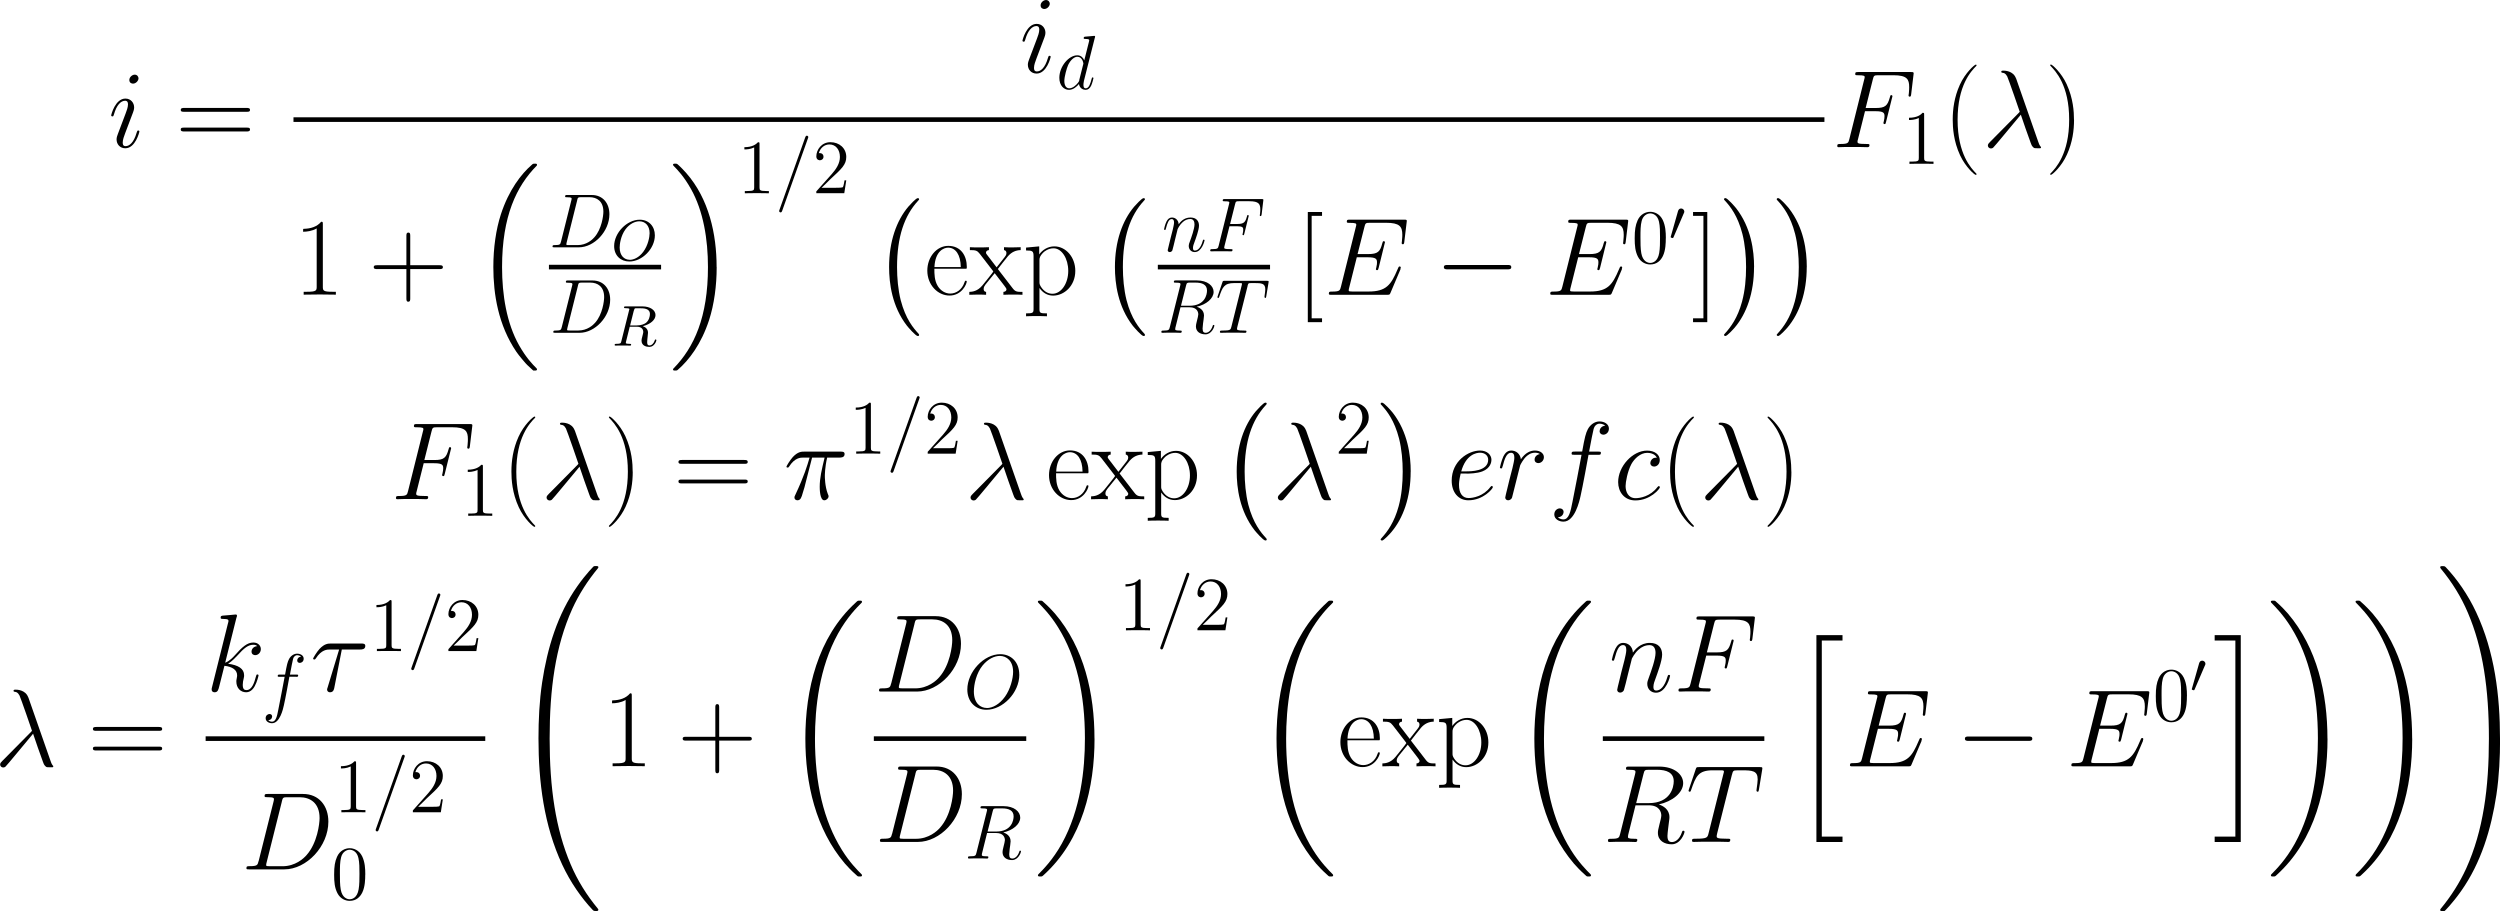 <svg viewBox="0 0 389.89 142.07" height="50.12mm" width="137.54mm" xmlns="http://www.w3.org/2000/svg" data-sanitized-data-name="Layer 1" data-name="Layer 1" id="Layer_1">
  <defs>
    <style>
      .cls-1 {
        fill: #000;
        stroke-width: 0px;
      }
    </style>
  </defs>
  <g id="page1">
    <g id="g5-105">
      <path d="M21.74,20.5c0-.09-.07-.15-.17-.15-.15,0-.17.05-.26.34-.45,1.57-1.15,2.1-1.72,2.1-.21,0-.45-.05-.45-.57,0-.46.21-.98.4-1.5l1.21-3.2c.05-.14.17-.45.17-.77,0-.72-.52-1.38-1.36-1.38-1.58,0-2.22,2.5-2.22,2.63,0,.07.07.15.19.15.15,0,.17-.07.24-.31.41-1.45,1.07-2.13,1.74-2.13.15,0,.45.02.45.57,0,.45-.22,1.02-.36,1.39l-1.21,3.2c-.1.28-.21.55-.21.86,0,.77.53,1.39,1.36,1.39,1.58,0,2.2-2.51,2.2-2.63ZM21.6,12.21c0-.26-.21-.57-.59-.57s-.84.38-.84.83.36.57.57.57c.46,0,.86-.45.86-.83Z" class="cls-1" id="g4-105"></path>
    </g>
    <path d="M38.47,17.43c.26,0,.52,0,.52-.29,0-.31-.29-.31-.59-.31h-9.62c-.29,0-.59,0-.59.31,0,.29.26.29.52.29h9.76ZM38.4,20.5c.29,0,.59,0,.59-.31,0-.29-.26-.29-.52-.29h-9.76c-.26,0-.52,0-.52.29,0,.31.29.31.59.31h9.62Z" class="cls-1" id="g7-61"></path>
    <g data-sanitized-data-name="g5-105" data-name="g5-105" id="g5-105-2">
      <path d="M163.86,8.85c0-.09-.07-.15-.17-.15-.15,0-.17.05-.26.34-.45,1.57-1.15,2.1-1.72,2.1-.21,0-.45-.05-.45-.57,0-.46.21-.98.4-1.5l1.21-3.2c.05-.14.17-.45.17-.77,0-.72-.52-1.38-1.36-1.38-1.58,0-2.22,2.5-2.22,2.63,0,.07.07.15.19.15.15,0,.17-.07.24-.31.41-1.45,1.07-2.13,1.74-2.13.15,0,.45.02.45.57,0,.45-.22,1.02-.36,1.39l-1.21,3.2c-.1.28-.21.55-.21.86,0,.77.53,1.39,1.36,1.39,1.58,0,2.2-2.51,2.2-2.63ZM163.72.57c0-.26-.21-.57-.59-.57s-.84.38-.84.83.36.57.57.57c.46,0,.86-.45.86-.83Z" class="cls-1" data-sanitized-data-name="g4-105" data-name="g4-105" id="g4-105-2"></path>
    </g>
    <path d="M170.75,5.89s.04-.12.04-.18c0-.12-.12-.12-.14-.12-.01,0-.6.05-.66.06-.2.01-.38.04-.6.05-.3.02-.38.04-.38.25,0,.12.1.12.26.12.59,0,.6.11.6.23,0,.07-.02.17-.04.2l-.73,2.91c-.13-.31-.45-.79-1.08-.79-1.35,0-2.81,1.75-2.81,3.51,0,1.18.69,1.88,1.51,1.88.66,0,1.22-.51,1.55-.91.12.71.68.91,1.04.91s.65-.22.86-.65c.19-.41.36-1.14.36-1.18,0-.06-.05-.11-.12-.11-.11,0-.12.06-.17.24-.18.71-.41,1.46-.9,1.46-.35,0-.37-.31-.37-.55,0-.05,0-.3.08-.63l1.69-6.69ZM168.34,12.47c-.06.2-.06.23-.23.45-.26.33-.79.85-1.35.85-.49,0-.77-.44-.77-1.15,0-.66.37-2,.6-2.5.41-.84.97-1.27,1.43-1.27.79,0,.94.98.94,1.08,0,.01-.04.17-.05.19l-.59,2.34Z" class="cls-1" id="g4-100"></path>
    <rect height=".72" width="238.76" y="18.29" x="45.77" class="cls-1"></rect>
    <path d="M50.35,34.96c0-.36-.02-.38-.26-.38-.67.81-1.69,1.07-2.65,1.1-.05,0-.14,0-.15.03s-.02.07-.02.43c.53,0,1.43-.1,2.12-.52v9.07c0,.6-.03.81-1.51.81h-.52v.45c.83-.02,1.69-.03,2.51-.03s1.69.02,2.51.03v-.45h-.52c-1.48,0-1.51-.19-1.51-.81v-9.74Z" class="cls-1" id="g7-49"></path>
    <path d="M63.98,41.96h4.56c.24,0,.53,0,.53-.29,0-.31-.28-.31-.53-.31h-4.56v-4.56c0-.24,0-.53-.29-.53-.31,0-.31.28-.31.53v4.56h-4.56c-.24,0-.53,0-.53.29,0,.31.28.31.53.31h4.56v4.56c0,.24,0,.53.29.53.31,0,.31-.28.31-.53v-4.56Z" class="cls-1" id="g7-43"></path>
    <path d="M82.94,57.58s.2.2.22.2h.39c.05,0,.2-.02.2-.18,0-.07-.04-.11-.07-.16-.65-.65-1.61-1.63-2.73-3.6-1.94-3.44-2.65-7.87-2.65-12.18,0-7.96,2.26-12.64,5.4-15.82.05-.05.05-.11.05-.14,0-.18-.13-.18-.34-.18-.23,0-.27,0-.43.14-1.7,1.47-3.62,3.96-4.86,7.75-.77,2.37-1.18,5.25-1.18,8.23,0,4.25.77,9.06,3.59,13.22.48.7,1.15,1.43,1.15,1.45.18.22.43.5.57.63l.7.65Z" class="cls-1" id="g0-16"></path>
    <path d="M87.49,37.68c-.11.42-.13.54-.97.54-.23,0-.35,0-.35.22,0,.13.07.13.31.13h3.79c2.41,0,4.77-2.5,4.77-5.16,0-1.72-1.03-3-2.74-3h-3.84c-.23,0-.33,0-.33.23,0,.12.11.12.29.12.73,0,.73.1.73.23,0,.02,0,.1-.05.27l-1.61,6.43ZM90.01,31.22c.11-.44.16-.47.62-.47h1.32c1.12,0,2.15.61,2.15,2.26,0,.6-.24,2.68-1.4,3.99-.33.39-1.24,1.22-2.62,1.22h-1.36c-.17,0-.19,0-.26-.01-.13-.01-.14-.04-.14-.13,0-.08.02-.16.05-.26l1.65-6.6Z" class="cls-1" id="g4-68"></path>
    <path d="M102.13,36.7c0-1.42-.95-2.44-2.36-2.44-2.01,0-3.99,2.06-3.99,4.11,0,1.47,1.01,2.41,2.37,2.41,2,0,3.98-2,3.98-4.08ZM98.21,40.51c-.86,0-1.57-.65-1.57-1.92,0-.47.15-1.79.9-2.82.65-.88,1.51-1.26,2.17-1.26.88,0,1.6.64,1.6,1.85,0,.58-.23,1.89-.99,2.91-.67.9-1.5,1.25-2.12,1.25Z" class="cls-1" id="g3-79"></path>
    <rect height=".72" width="17.49" y="41.29" x="85.61" class="cls-1"></rect>
    <path d="M87.61,51.01c-.11.42-.13.54-.97.54-.23,0-.35,0-.35.22,0,.13.07.13.31.13h3.79c2.41,0,4.77-2.5,4.77-5.16,0-1.72-1.03-3-2.74-3h-3.84c-.23,0-.33,0-.33.23,0,.12.11.12.29.12.73,0,.73.1.73.23,0,.02,0,.1-.05.27l-1.61,6.43ZM90.13,44.54c.11-.44.16-.47.62-.47h1.32c1.12,0,2.15.61,2.15,2.26,0,.6-.24,2.68-1.4,3.99-.33.39-1.24,1.22-2.62,1.22h-1.36c-.17,0-.19,0-.26-.01-.13-.01-.14-.04-.14-.13,0-.08.02-.16.05-.26l1.65-6.6Z" class="cls-1" data-sanitized-data-name="g4-68" data-name="g4-68" id="g4-68-2"></path>
    <path d="M98.87,48.41c.05-.22.08-.31.24-.34.08,0,.38,0,.56,0,.71,0,1.69,0,1.69.91,0,.33-.13,1-.65,1.39-.22.14-.66.38-1.39.38h-1.05l.58-2.32ZM100.26,50.86c1.22-.31,1.97-1,1.97-1.73,0-.78-.85-1.35-2.04-1.35h-2.6c-.16,0-.27,0-.27.16,0,.12.08.12.27.12.04,0,.2,0,.34.02.15.02.22.04.22.13,0,.04,0,.08-.04.18l-1.21,4.83c-.08.32-.1.4-.77.4-.17,0-.27,0-.27.16,0,.1.07.12.13.12.14,0,.41,0,.56-.02.19,0,.21,0,.56,0,.29,0,.3,0,.57,0,.18,0,.4.02.57.02.06,0,.18,0,.18-.16,0-.12-.09-.12-.28-.12-.04,0-.2,0-.34-.02-.2-.03-.21-.06-.21-.14,0-.03,0-.04.04-.21l.57-2.3h1.1c.81,0,1.01.47,1.01.81,0,.06,0,.13-.05.32-.22.82-.22.91-.22,1.04,0,.81.76.98,1.22.98.78,0,1.1-.91,1.1-1.05,0-.06-.05-.11-.12-.11-.1,0-.11.04-.14.15-.15.47-.48.78-.82.78s-.36-.27-.36-.53c0-.22.06-.74.07-.81.02-.14.06-.5.06-.64,0-.51-.32-.86-.84-1.04Z" class="cls-1" id="g3-82"></path>
    <path d="M111.76,41.64c0-5.15-1.2-10.62-4.73-14.65-.25-.29-.91-.99-1.34-1.36-.13-.11-.16-.11-.39-.11-.18,0-.34,0-.34.18,0,.07.07.14.11.18.61.63,1.58,1.61,2.69,3.59,1.94,3.44,2.65,7.87,2.65,12.18,0,7.78-2.15,12.53-5.38,15.82-.04.04-.07.09-.07.14,0,.18.16.18.34.18.23,0,.27,0,.43-.14,1.7-1.47,3.62-3.96,4.86-7.75.79-2.46,1.18-5.36,1.18-8.25Z" class="cls-1" id="g0-17"></path>
    <path d="M118.45,22.47c0-.27,0-.29-.24-.29-.29.32-.88.77-2.12.77v.35c.27,0,.87,0,1.53-.31v6.23c0,.43-.04.57-1.09.57h-.37v.35c.32-.02,1.48-.02,1.88-.02s1.54,0,1.87.02v-.35h-.37c-1.05,0-1.09-.14-1.09-.57v-6.74Z" class="cls-1" id="g6-49"></path>
    <path d="M125.99,21.61s.07-.19.07-.22c0-.14-.12-.23-.22-.23-.06,0-.17,0-.26.26l-4,11.25s-.07.19-.07.22c0,.14.12.23.22.23.07,0,.18-.01.26-.26l4-11.25Z" class="cls-1" id="g4-61"></path>
    <path d="M131.97,28.12h-.26c-.04.2-.13.86-.25,1.05-.08.11-.77.11-1.12.11h-2.21c.32-.27,1.05-1.04,1.36-1.33,1.82-1.67,2.49-2.3,2.49-3.48,0-1.37-1.09-2.3-2.47-2.3s-2.2,1.18-2.2,2.21c0,.61.53.61.56.61.25,0,.56-.18.56-.56,0-.33-.23-.56-.56-.56-.11,0-.13,0-.17.01.23-.81.87-1.36,1.65-1.36,1.02,0,1.64.85,1.64,1.95,0,1.02-.59,1.9-1.27,2.67l-2.41,2.7v.29h4.36l.31-2.01Z" class="cls-1" id="g6-50"></path>
    <path d="M143.34,52.22c0-.07-.04-.11-.07-.16-.82-.88-2.04-2.33-2.8-5.25-.41-1.63-.57-3.48-.57-5.15,0-4.72,1.13-8.02,3.28-10.35.16-.16.16-.2.16-.23,0-.18-.14-.18-.22-.18-.27,0-1.24,1.08-1.47,1.34-1.83,2.17-2.99,5.4-2.99,9.4,0,2.55.45,6.15,2.8,9.18.18.22,1.34,1.58,1.67,1.58.07,0,.22,0,.22-.18Z" class="cls-1" id="g0-0"></path>
    <path d="M150.71,41.91c.07-.07.07-.1.07-.28,0-1.76-.93-3.29-2.89-3.29-1.82,0-3.27,1.74-3.27,3.86,0,2.24,1.64,3.89,3.46,3.89,1.93,0,2.69-1.82,2.69-2.19,0-.12-.1-.12-.14-.12-.12,0-.14.03-.21.24-.38,1.17-1.33,1.76-2.22,1.76-.74,0-1.48-.41-1.95-1.17-.53-.88-.53-1.89-.53-2.7h4.99ZM145.73,41.65c.12-2.48,1.45-3.03,2.13-3.03,1.17,0,1.96,1.1,1.98,3.03h-4.11Z" class="cls-1" id="g7-101"></path>
    <path d="M155.62,41.95c.52-.67,1.1-1.43,1.58-2,.57-.65,1.22-.93,1.98-.95v-.45c-.29.02-.9.03-1.21.03-.46,0-1,0-1.39-.03v.45c.24.03.38.21.38.45,0,.31-.17.5-.26.62l-1.27,1.62-1.51-1.98c-.15-.19-.15-.22-.15-.31,0-.21.17-.38.46-.4v-.45c-.41.03-1.15.03-1.58.03-.46,0-1.02,0-1.39-.03v.45c.93,0,1.14.07,1.55.59l1.98,2.57s.12.14.12.19c0,.07-1.5,1.91-1.69,2.15-.77.93-1.58,1-2.05,1.02v.45c.29-.02.9-.03,1.21-.03.34,0,1.1,0,1.41.03v-.45c-.1-.02-.38-.05-.38-.45,0-.31.14-.5.29-.71l1.43-1.76,1.5,1.95c.14.19.34.45.34.57,0,.24-.21.38-.48.4v.45c.41-.03,1.15-.03,1.58-.03.46,0,1.02,0,1.39.03v-.45c-.86,0-1.12-.03-1.53-.57l-2.31-3Z" class="cls-1" id="g7-120"></path>
    <path d="M163.28,48.87c-1.1,0-1.17-.07-1.17-.74v-3.22c.5.72,1.22,1.19,2.13,1.19,1.72,0,3.46-1.51,3.46-3.86,0-2.17-1.5-3.82-3.27-3.82-1.03,0-1.88.57-2.36,1.26v-1.26l-2.05.19v.45c1.02,0,1.17.1,1.17.93v8.14c0,.65-.07.74-1.17.74v.45c.41-.03,1.17-.03,1.62-.03s1.22,0,1.64.03v-.45ZM162.11,40.55c0-.24,0-.6.67-1.24.09-.07.67-.59,1.53-.59,1.26,0,2.29,1.57,2.29,3.53s-1.1,3.56-2.46,3.56c-.62,0-1.29-.29-1.81-1.1-.22-.38-.22-.48-.22-.76v-3.41Z" class="cls-1" id="g7-112"></path>
    <path d="M178.56,52.22c0-.07-.04-.11-.07-.16-.82-.88-2.04-2.33-2.8-5.25-.41-1.63-.57-3.48-.57-5.15,0-4.72,1.13-8.02,3.28-10.35.16-.16.16-.2.16-.23,0-.18-.14-.18-.22-.18-.27,0-1.24,1.08-1.47,1.34-1.83,2.17-2.99,5.4-2.99,9.4,0,2.55.45,6.15,2.8,9.18.18.22,1.34,1.58,1.67,1.58.07,0,.22,0,.22-.18Z" class="cls-1" data-sanitized-data-name="g0-0" data-name="g0-0" id="g0-0-2"></path>
    <path d="M183.69,35.68c.02-.07.32-.67.77-1.05.31-.29.72-.48,1.18-.48s.65.36.65.84c0,.68-.49,2.04-.73,2.69-.11.29-.17.44-.17.66,0,.54.37.97.94.97,1.11,0,1.53-1.76,1.53-1.83,0-.06-.05-.11-.12-.11-.11,0-.12.04-.18.24-.27.98-.73,1.46-1.2,1.46-.12,0-.31-.01-.31-.39,0-.3.13-.66.2-.82.24-.66.74-2,.74-2.68,0-.72-.42-1.26-1.33-1.26-1.06,0-1.63.75-1.84,1.05-.04-.68-.53-1.05-1.05-1.05-.38,0-.65.23-.85.63-.22.43-.38,1.15-.38,1.2s.05.11.13.11c.1,0,.11-.01.18-.29.19-.73.41-1.41.88-1.41.27,0,.37.19.37.55,0,.26-.12.73-.2,1.1l-.33,1.29c-.05.23-.18.77-.24.98-.08.31-.22.87-.22.93,0,.17.13.3.31.3.14,0,.31-.07.41-.25.02-.06.13-.48.19-.72l.26-1.08.39-1.58Z" class="cls-1" id="g4-110"></path>
    <path d="M191.76,35.28h1.15c.91,0,.98.2.98.55,0,.16-.02.32-.08.59-.02.05-.04.11-.04.13,0,.08.05.13.13.13.1,0,.11-.05.16-.24l.69-2.79s-.04-.12-.12-.12c-.11,0-.12.05-.17.25-.25.9-.49,1.15-1.53,1.15h-1.09l.78-3.1c.11-.42.13-.45.62-.45h1.6c1.49,0,1.71.44,1.71,1.29,0,.07,0,.33-.04.65-.01.05-.04.2-.04.25,0,.1.06.13.13.13.08,0,.13-.05.16-.26l.25-2.09s.02-.16.02-.18c0-.13-.11-.13-.32-.13h-5.67c-.23,0-.35,0-.35.22,0,.13.08.13.29.13.74,0,.74.08.74.22,0,.06-.01.11-.05.24l-1.61,6.46c-.11.42-.13.54-.97.54-.23,0-.35,0-.35.22,0,.13.11.13.18.13.23,0,.47-.02.69-.02h1.55c.26,0,.55.02.81.02.11,0,.25,0,.25-.22,0-.13-.07-.13-.33-.13-.94,0-.97-.08-.97-.26,0-.06.02-.16.05-.24l.77-3.05Z" class="cls-1" id="g4-70"></path>
    <rect height=".72" width="17.5" y="41.29" x="180.57" class="cls-1"></rect>
    <path d="M184.97,44.54c.11-.44.16-.47.62-.47h.86c1.03,0,1.79.31,1.79,1.24,0,.61-.31,2.37-2.71,2.37h-1.35l.79-3.14ZM186.63,47.83c1.48-.32,2.64-1.28,2.64-2.31,0-.93-.94-1.79-2.61-1.79h-3.24c-.24,0-.35,0-.35.23,0,.12.08.12.31.12.72,0,.72.1.72.23,0,.02,0,.1-.05.27l-1.61,6.43c-.11.42-.13.54-.96.54-.27,0-.36,0-.36.23,0,.12.13.12.17.12.22,0,.47-.02.69-.02h1.41c.22,0,.47.02.68.02.1,0,.23,0,.23-.23,0-.12-.11-.12-.29-.12-.73,0-.73-.1-.73-.22,0-.01,0-.1.02-.19l.8-3.22h1.43c1.14,0,1.35.72,1.35,1.11,0,.18-.12.65-.2.96-.13.55-.17.68-.17.91,0,.85.69,1.24,1.49,1.24.97,0,1.39-1.18,1.39-1.35,0-.08-.06-.12-.13-.12-.1,0-.12.07-.14.17-.29.85-.78,1.06-1.08,1.06s-.49-.13-.49-.67c0-.29.14-1.37.16-1.43.06-.44.06-.49.06-.59,0-.87-.71-1.24-1.16-1.39Z" class="cls-1" id="g4-82"></path>
    <path d="M194.56,44.6c.07-.29.1-.39.27-.44.1-.02.49-.02.74-.02,1.2,0,1.76.05,1.76.98,0,.18-.05.63-.12,1.08v.14s.04.12.11.12c.12,0,.12-.06.16-.25l.35-2.12c.02-.11.02-.13.02-.17,0-.13-.07-.13-.31-.13h-6.54c-.27,0-.29.01-.36.23l-.73,2.15s-.05.16-.05.17c0,.06.05.12.12.12.1,0,.12-.05.17-.2.5-1.45.75-2.12,2.34-2.12h.8c.29,0,.41,0,.41.13,0,.04,0,.06-.06.27l-1.6,6.42c-.12.47-.14.59-1.41.59-.3,0-.38,0-.38.23,0,.12.13.12.19.12.3,0,.61-.02.91-.02h1.87c.3,0,.62.02.92.02.13,0,.25,0,.25-.23,0-.12-.08-.12-.39-.12-1.08,0-1.08-.11-1.08-.29,0-.01,0-.1.05-.29l1.6-6.37Z" class="cls-1" id="g4-84"></path>
    <path d="M206.18,50.24v-.6h-1.62v-15.98h1.62v-.6h-2.22v17.18h2.22Z" class="cls-1" id="g7-91"></path>
    <g id="g5-69">
      <path d="M218.39,41.96c.02-.05.07-.17.07-.24,0-.09-.07-.17-.17-.17-.07,0-.1.02-.15.07-.03.02-.03.05-.19.4-1.02,2.41-1.76,3.44-4.51,3.44h-2.51c-.24,0-.28,0-.38-.02-.19-.02-.21-.05-.21-.19,0-.12.03-.22.07-.38l1.19-4.75h1.7c1.34,0,1.45.29,1.45.81,0,.17,0,.33-.12.84-.03.07-.05.14-.05.19,0,.12.09.17.19.17.15,0,.17-.12.24-.36l.98-3.99c0-.09-.07-.17-.17-.17-.15,0-.17.07-.24.31-.34,1.33-.69,1.7-2.22,1.7h-1.64l1.07-4.23c.15-.6.19-.65.9-.65h2.46c2.12,0,2.55.57,2.55,1.88,0,.02,0,.5-.07,1.07-.02.07-.03.17-.03.21,0,.14.09.19.19.19.12,0,.19-.07.22-.38l.36-3.01c0-.05.03-.22.03-.26,0-.19-.15-.19-.46-.19h-8.4c-.33,0-.5,0-.5.31,0,.19.12.19.41.19,1.07,0,1.07.12,1.07.31,0,.09-.02.15-.07.34l-2.32,9.3c-.15.6-.19.77-1.39.77-.33,0-.5,0-.5.31,0,.19.1.19.45.19h8.64c.38,0,.4-.02.52-.29l1.57-3.7Z" class="cls-1" id="g4-69"></path>
    </g>
    <path d="M235.09,42c.29,0,.6,0,.6-.34s-.31-.34-.6-.34h-9.31c-.29,0-.6,0-.6.34s.31.34.6.34h9.31Z" class="cls-1" id="g2-0"></path>
    <g data-sanitized-data-name="g5-69" data-name="g5-69" id="g5-69-2">
      <path d="M252.92,41.96c.02-.05.07-.17.07-.24,0-.09-.07-.17-.17-.17-.07,0-.1.02-.15.07-.03.02-.03.05-.19.4-1.02,2.41-1.76,3.44-4.51,3.44h-2.51c-.24,0-.28,0-.38-.02-.19-.02-.21-.05-.21-.19,0-.12.03-.22.07-.38l1.19-4.75h1.7c1.34,0,1.45.29,1.45.81,0,.17,0,.33-.12.84-.03.07-.05.14-.05.19,0,.12.09.17.19.17.15,0,.17-.12.24-.36l.98-3.99c0-.09-.07-.17-.17-.17-.15,0-.17.07-.24.31-.34,1.33-.69,1.7-2.22,1.7h-1.64l1.07-4.23c.15-.6.19-.65.9-.65h2.46c2.12,0,2.55.57,2.55,1.88,0,.02,0,.5-.07,1.07-.02.07-.03.17-.03.21,0,.14.09.19.19.19.12,0,.19-.07.22-.38l.36-3.01c0-.05.03-.22.03-.26,0-.19-.15-.19-.46-.19h-8.4c-.33,0-.5,0-.5.31,0,.19.12.19.41.19,1.07,0,1.07.12,1.07.31,0,.09-.02.15-.07.34l-2.32,9.3c-.15.6-.19.77-1.39.77-.33,0-.5,0-.5.31,0,.19.1.19.45.19h8.64c.38,0,.4-.02.52-.29l1.57-3.7Z" class="cls-1" data-sanitized-data-name="g4-69" data-name="g4-69" id="g4-69-2"></path>
    </g>
    <path d="M259.8,37.16c0-.99-.06-1.96-.49-2.87-.49-.99-1.35-1.26-1.94-1.26-.69,0-1.54.35-1.98,1.34-.33.75-.45,1.49-.45,2.79,0,1.16.08,2.03.51,2.88.47.91,1.29,1.2,1.91,1.2,1.04,0,1.64-.62,1.98-1.32.43-.9.45-2.07.45-2.76ZM257.36,41c-.38,0-1.16-.22-1.39-1.52-.13-.72-.13-1.63-.13-2.46,0-.98,0-1.87.19-2.57.2-.8.81-1.17,1.33-1.17.45,0,1.15.27,1.37,1.3.16.68.16,1.63.16,2.44s0,1.71-.13,2.44c-.23,1.32-.98,1.54-1.4,1.54Z" class="cls-1" id="g6-48"></path>
    <path d="M262.6,33.27c.04-.07.08-.18.08-.28,0-.27-.25-.48-.5-.48-.29,0-.41.2-.48.4l-1.11,3.91c-.04.11-.04.13-.04.13,0,.08.04.09.13.13.1.03.16.05.19.05.05,0,.09-.04.13-.14l1.6-3.73Z" class="cls-1" id="g1-48"></path>
    <path d="M266.26,33.06h-2.22v.6h1.62v15.98h-1.62v.6h2.22v-17.18Z" class="cls-1" id="g7-93"></path>
    <path d="M273.56,41.65c0-2.55-.45-6.15-2.8-9.18-.18-.22-1.34-1.58-1.67-1.58-.09,0-.22.04-.22.18,0,.07.04.13.11.18.86.93,2.03,2.39,2.76,5.24.41,1.63.57,3.48.57,5.15,0,1.81-.16,3.64-.63,5.4-.68,2.51-1.74,3.95-2.65,4.95-.16.16-.16.2-.16.23,0,.14.13.18.22.18.27,0,1.26-1.09,1.47-1.34,1.83-2.17,2.99-5.4,2.99-9.4Z" class="cls-1" id="g0-1"></path>
    <path d="M281.78,41.65c0-2.55-.45-6.15-2.8-9.18-.18-.22-1.34-1.58-1.67-1.58-.09,0-.22.04-.22.18,0,.07.04.13.11.18.86.93,2.03,2.39,2.76,5.24.41,1.63.57,3.48.57,5.15,0,1.81-.16,3.64-.63,5.4-.68,2.51-1.74,3.95-2.65,4.95-.16.16-.16.2-.16.23,0,.14.13.18.22.18.27,0,1.26-1.09,1.47-1.34,1.83-2.17,2.99-5.4,2.99-9.4Z" class="cls-1" data-sanitized-data-name="g0-1" data-name="g0-1" id="g0-1-2"></path>
    <g id="g5-70">
      <path d="M290.84,17.34h1.65c1.31,0,1.41.29,1.41.79,0,.22-.03.46-.12.84-.03.07-.05.15-.05.19,0,.12.07.19.19.19.14,0,.15-.07.22-.34l1-4.01c0-.07-.05-.17-.17-.17-.15,0-.17.07-.24.36-.36,1.29-.71,1.65-2.2,1.65h-1.57l1.12-4.46c.15-.6.19-.65.9-.65h2.31c2.15,0,2.46.64,2.46,1.86,0,.1,0,.48-.05.93-.02.07-.05.29-.05.36,0,.14.09.19.19.19.12,0,.19-.07.22-.38l.36-3.01c0-.05.03-.22.03-.26,0-.19-.15-.19-.46-.19h-8.16c-.33,0-.5,0-.5.31,0,.19.12.19.41.19,1.07,0,1.07.12,1.07.31,0,.09-.02.15-.07.34l-2.32,9.3c-.15.6-.19.77-1.39.77-.33,0-.5,0-.5.31,0,.19.15.19.26.19.33,0,.67-.03,1-.03h2.24c.38,0,.79.03,1.17.03.15,0,.36,0,.36-.31,0-.19-.1-.19-.48-.19-1.36,0-1.39-.12-1.39-.38,0-.09.03-.22.07-.34l1.1-4.39Z" class="cls-1" data-sanitized-data-name="g4-70" data-name="g4-70" id="g4-70-2"></path>
    </g>
    <path d="M300.08,17.88c0-.27,0-.29-.24-.29-.29.32-.88.77-2.12.77v.35c.27,0,.87,0,1.53-.31v6.23c0,.43-.04.57-1.09.57h-.37v.35c.32-.02,1.48-.02,1.88-.02s1.54,0,1.87.02v-.35h-.37c-1.05,0-1.09-.14-1.09-.57v-6.74Z" class="cls-1" data-sanitized-data-name="g6-49" data-name="g6-49" id="g6-49-2"></path>
    <path d="M308.26,27.16s0-.05-.05-.1c-.79-.81-2.91-3.01-2.91-8.38s2.08-7.56,2.93-8.42c0-.02.03-.05.03-.1s-.05-.09-.12-.09c-.19,0-1.65,1.27-2.5,3.17-.86,1.91-1.1,3.77-1.1,5.42,0,1.24.12,3.34,1.15,5.56.83,1.79,2.24,3.05,2.44,3.05.09,0,.12-.03.12-.1Z" class="cls-1" id="g7-40"></path>
    <g id="g5-21">
      <path d="M314.41,12.23c-.43-1.22-1.79-1.22-2.01-1.22-.1,0-.29,0-.29.17,0,.14.1.15.19.17.26.03.46.07.74.57.17.33,1.95,5.47,1.95,5.51,0,.02-.02.03-.15.17l-4.48,4.53c-.21.21-.34.34-.34.57,0,.24.21.45.48.45.07,0,.26-.03.36-.14.28-.26,2.74-3.27,4.3-5.13.45,1.34,1,2.93,1.53,4.37.09.26.17.5.41.72.17.15.21.15.69.15h.33c.07,0,.19,0,.19-.14,0-.07-.02-.09-.09-.15-.15-.19-.28-.5-.34-.71l-3.46-9.9Z" class="cls-1" id="g4-21"></path>
    </g>
    <path d="M323.45,18.67c0-1.24-.12-3.34-1.15-5.56-.83-1.79-2.24-3.05-2.44-3.05-.05,0-.12.02-.12.1,0,.03.02.05.03.09.83.86,2.93,3.05,2.93,8.4s-2.08,7.56-2.93,8.42c-.02.03-.03.05-.03.09,0,.09.07.1.12.1.19,0,1.65-1.27,2.5-3.17.86-1.91,1.1-3.77,1.1-5.42Z" class="cls-1" id="g7-41"></path>
    <g data-sanitized-data-name="g5-70" data-name="g5-70" id="g5-70-2">
      <path d="M66.06,72.24h1.65c1.31,0,1.41.29,1.41.79,0,.22-.03.46-.12.84-.03.07-.05.15-.05.19,0,.12.07.19.19.19.14,0,.15-.07.22-.34l1-4.01c0-.07-.05-.17-.17-.17-.15,0-.17.07-.24.36-.36,1.29-.71,1.65-2.2,1.65h-1.57l1.12-4.46c.15-.6.19-.65.9-.65h2.31c2.15,0,2.46.64,2.46,1.86,0,.1,0,.48-.05.93-.02.07-.05.29-.05.36,0,.14.09.19.19.19.12,0,.19-.07.22-.38l.36-3.01c0-.05.03-.22.03-.26,0-.19-.15-.19-.46-.19h-8.16c-.33,0-.5,0-.5.31,0,.19.12.19.41.19,1.07,0,1.07.12,1.07.31,0,.09-.02.15-.07.34l-2.32,9.3c-.15.6-.19.77-1.39.77-.33,0-.5,0-.5.31,0,.19.15.19.26.19.33,0,.67-.03,1-.03h2.24c.38,0,.79.03,1.17.03.15,0,.36,0,.36-.31,0-.19-.1-.19-.48-.19-1.36,0-1.39-.12-1.39-.38,0-.09.03-.22.07-.34l1.1-4.39Z" class="cls-1" data-sanitized-data-name="g4-70" data-name="g4-70" id="g4-70-3"></path>
    </g>
    <path d="M75.31,72.77c0-.27,0-.29-.24-.29-.29.32-.88.77-2.12.77v.35c.27,0,.87,0,1.53-.31v6.23c0,.43-.04.57-1.09.57h-.37v.35c.32-.02,1.48-.02,1.88-.02s1.54,0,1.87.02v-.35h-.37c-1.05,0-1.09-.14-1.09-.57v-6.74Z" class="cls-1" data-sanitized-data-name="g6-49" data-name="g6-49" id="g6-49-3"></path>
    <path d="M83.48,82.05s0-.05-.05-.1c-.79-.81-2.91-3.01-2.91-8.38s2.08-7.56,2.93-8.42c0-.02.03-.05.03-.1s-.05-.09-.12-.09c-.19,0-1.65,1.27-2.5,3.17-.86,1.91-1.1,3.77-1.1,5.42,0,1.24.12,3.34,1.15,5.56.83,1.79,2.24,3.05,2.44,3.05.09,0,.12-.03.12-.1Z" class="cls-1" data-sanitized-data-name="g7-40" data-name="g7-40" id="g7-40-2"></path>
    <g data-sanitized-data-name="g5-21" data-name="g5-21" id="g5-21-2">
      <path d="M89.63,67.13c-.43-1.22-1.79-1.22-2.01-1.22-.1,0-.29,0-.29.17,0,.14.1.15.19.17.26.03.46.07.74.57.17.33,1.95,5.47,1.95,5.51,0,.02-.02.03-.15.17l-4.48,4.53c-.21.21-.34.34-.34.57,0,.24.21.45.48.45.07,0,.26-.03.36-.14.28-.26,2.74-3.27,4.3-5.13.45,1.34,1,2.93,1.53,4.37.09.26.17.5.41.72.17.15.21.15.69.15h.33c.07,0,.19,0,.19-.14,0-.07-.02-.09-.09-.15-.15-.19-.28-.5-.34-.71l-3.46-9.9Z" class="cls-1" data-sanitized-data-name="g4-21" data-name="g4-21" id="g4-21-2"></path>
    </g>
    <path d="M98.67,73.57c0-1.24-.12-3.34-1.15-5.56-.83-1.79-2.24-3.05-2.44-3.05-.05,0-.12.02-.12.1,0,.03.02.05.03.09.83.86,2.93,3.05,2.93,8.4s-2.08,7.56-2.93,8.42c-.02.03-.03.05-.03.09,0,.09.07.1.12.1.19,0,1.65-1.27,2.5-3.17.86-1.91,1.1-3.77,1.1-5.42Z" class="cls-1" data-sanitized-data-name="g7-41" data-name="g7-41" id="g7-41-2"></path>
    <path d="M116.09,72.33c.26,0,.52,0,.52-.29,0-.31-.29-.31-.59-.31h-9.62c-.29,0-.59,0-.59.31,0,.29.26.29.52.29h9.76ZM116.02,75.39c.29,0,.59,0,.59-.31,0-.29-.26-.29-.52-.29h-9.76c-.26,0-.52,0-.52.29,0,.31.29.31.59.31h9.62Z" class="cls-1" data-sanitized-data-name="g7-61" data-name="g7-61" id="g7-61-2"></path>
    <g id="g5-25">
      <path d="M126.65,71.36h1.95c-.46,1.93-.76,3.18-.76,4.56,0,.24,0,2.1.71,2.1.36,0,.67-.33.67-.62,0-.09,0-.12-.12-.38-.46-1.19-.46-2.67-.46-2.79,0-.1,0-1.33.36-2.87h1.93c.22,0,.79,0,.79-.55,0-.38-.33-.38-.64-.38h-5.66c-.4,0-.98,0-1.77.84-.45.5-1,1.41-1,1.51s.09.14.19.14c.12,0,.14-.05.22-.15.9-1.41,1.79-1.41,2.22-1.41h.98c-.38,1.29-.81,2.79-2.22,5.8-.14.28-.14.31-.14.41,0,.36.31.45.46.45.5,0,.64-.45.84-1.17.28-.88.28-.91.45-1.6l1-3.89Z" class="cls-1" id="g4-25"></path>
    </g>
    <path d="M135.82,63.08c0-.27,0-.29-.24-.29-.29.32-.88.77-2.12.77v.35c.27,0,.87,0,1.53-.31v6.23c0,.43-.04.57-1.09.57h-.37v.35c.32-.02,1.48-.02,1.88-.02s1.54,0,1.87.02v-.35h-.37c-1.05,0-1.09-.14-1.09-.57v-6.74Z" class="cls-1" data-sanitized-data-name="g6-49" data-name="g6-49" id="g6-49-4"></path>
    <path d="M143.36,62.22s.07-.19.07-.22c0-.14-.12-.23-.22-.23-.06,0-.17,0-.26.26l-4,11.25s-.07.19-.07.22c0,.14.12.23.22.23.07,0,.18-.01.26-.26l4-11.25Z" class="cls-1" data-sanitized-data-name="g4-61" data-name="g4-61" id="g4-61-2"></path>
    <path d="M149.34,68.74h-.26c-.04.2-.13.86-.25,1.05-.08.11-.77.11-1.12.11h-2.21c.32-.27,1.05-1.04,1.36-1.33,1.82-1.67,2.49-2.3,2.49-3.48,0-1.37-1.09-2.3-2.47-2.3s-2.2,1.18-2.2,2.21c0,.61.53.61.56.61.25,0,.56-.18.56-.56,0-.33-.23-.56-.56-.56-.11,0-.13,0-.17.01.23-.81.87-1.36,1.65-1.36,1.02,0,1.64.85,1.64,1.95,0,1.02-.59,1.9-1.27,2.67l-2.41,2.7v.29h4.36l.31-2.01Z" class="cls-1" data-sanitized-data-name="g6-50" data-name="g6-50" id="g6-50-2"></path>
    <g data-sanitized-data-name="g5-21" data-name="g5-21" id="g5-21-3">
      <path d="M155.75,67.13c-.43-1.22-1.79-1.22-2.01-1.22-.1,0-.29,0-.29.17,0,.14.1.15.19.17.26.03.46.07.74.57.17.33,1.95,5.47,1.95,5.51,0,.02-.02.03-.15.17l-4.48,4.53c-.21.21-.34.34-.34.57,0,.24.21.45.48.45.07,0,.26-.03.36-.14.28-.26,2.74-3.27,4.3-5.13.45,1.34,1,2.93,1.53,4.37.09.26.17.5.41.72.17.15.21.15.69.15h.33c.07,0,.19,0,.19-.14,0-.07-.02-.09-.09-.15-.15-.19-.28-.5-.34-.71l-3.46-9.9Z" class="cls-1" data-sanitized-data-name="g4-21" data-name="g4-21" id="g4-21-3"></path>
    </g>
    <path d="M169.69,73.81c.07-.07.07-.1.07-.28,0-1.76-.93-3.29-2.89-3.29-1.82,0-3.27,1.74-3.27,3.86,0,2.24,1.64,3.89,3.46,3.89,1.93,0,2.69-1.82,2.69-2.19,0-.12-.1-.12-.14-.12-.12,0-.14.03-.21.24-.38,1.17-1.33,1.76-2.22,1.76-.74,0-1.48-.41-1.95-1.17-.53-.88-.53-1.89-.53-2.7h4.99ZM164.72,73.55c.12-2.48,1.45-3.03,2.13-3.03,1.17,0,1.96,1.1,1.98,3.03h-4.11Z" class="cls-1" data-sanitized-data-name="g7-101" data-name="g7-101" id="g7-101-2"></path>
    <path d="M174.61,73.84c.52-.67,1.1-1.43,1.58-2,.57-.65,1.22-.93,1.98-.95v-.45c-.29.02-.9.03-1.21.03-.46,0-1,0-1.39-.03v.45c.24.03.38.21.38.45,0,.31-.17.5-.26.62l-1.27,1.62-1.51-1.98c-.15-.19-.15-.22-.15-.31,0-.21.17-.38.46-.4v-.45c-.41.03-1.15.03-1.58.03-.46,0-1.02,0-1.39-.03v.45c.93,0,1.14.07,1.55.59l1.98,2.57s.12.14.12.19c0,.07-1.5,1.91-1.69,2.15-.77.93-1.58,1-2.05,1.02v.45c.29-.02.9-.03,1.21-.03.34,0,1.1,0,1.41.03v-.45c-.1-.02-.38-.05-.38-.45,0-.31.14-.5.29-.71l1.43-1.76,1.5,1.95c.14.19.34.45.34.57,0,.24-.21.38-.48.4v.45c.41-.03,1.15-.03,1.58-.03.46,0,1.02,0,1.39.03v-.45c-.86,0-1.12-.03-1.53-.57l-2.31-3Z" class="cls-1" data-sanitized-data-name="g7-120" data-name="g7-120" id="g7-120-2"></path>
    <path d="M182.26,80.76c-1.1,0-1.17-.07-1.17-.74v-3.22c.5.72,1.22,1.19,2.13,1.19,1.72,0,3.46-1.51,3.46-3.86,0-2.17-1.5-3.82-3.27-3.82-1.03,0-1.88.57-2.36,1.26v-1.26l-2.05.19v.45c1.02,0,1.17.1,1.17.93v8.14c0,.65-.07.74-1.17.74v.45c.41-.03,1.17-.03,1.62-.03s1.22,0,1.64.03v-.45ZM181.09,72.45c0-.24,0-.6.67-1.24.09-.07.67-.59,1.53-.59,1.26,0,2.29,1.57,2.29,3.53s-1.1,3.56-2.46,3.56c-.62,0-1.29-.29-1.81-1.1-.22-.38-.22-.48-.22-.76v-3.41Z" class="cls-1" data-sanitized-data-name="g7-112" data-name="g7-112" id="g7-112-2"></path>
    <path d="M197.55,84.11c0-.07-.04-.11-.07-.16-.82-.88-2.04-2.33-2.8-5.25-.41-1.63-.57-3.48-.57-5.15,0-4.72,1.13-8.02,3.28-10.35.16-.16.16-.2.16-.23,0-.18-.14-.18-.22-.18-.27,0-1.24,1.08-1.47,1.34-1.83,2.17-2.99,5.4-2.99,9.4,0,2.55.45,6.15,2.8,9.18.18.22,1.34,1.58,1.67,1.58.07,0,.22,0,.22-.18Z" class="cls-1" data-sanitized-data-name="g0-0" data-name="g0-0" id="g0-0-3"></path>
    <g data-sanitized-data-name="g5-21" data-name="g5-21" id="g5-21-4">
      <path d="M203.68,67.13c-.43-1.22-1.79-1.22-2.01-1.22-.1,0-.29,0-.29.17,0,.14.1.15.19.17.26.03.46.07.74.57.17.33,1.95,5.47,1.95,5.51,0,.02-.02.03-.15.17l-4.48,4.53c-.21.21-.34.34-.34.57,0,.24.21.45.48.45.07,0,.26-.03.36-.14.28-.26,2.74-3.27,4.3-5.13.45,1.34,1,2.93,1.53,4.37.09.26.17.5.41.72.17.15.21.15.69.15h.33c.07,0,.19,0,.19-.14,0-.07-.02-.09-.09-.15-.15-.19-.28-.5-.34-.71l-3.46-9.9Z" class="cls-1" data-sanitized-data-name="g4-21" data-name="g4-21" id="g4-21-4"></path>
    </g>
    <path d="M213.45,68.74h-.26c-.04.2-.13.86-.25,1.05-.08.11-.77.11-1.12.11h-2.21c.32-.27,1.05-1.04,1.36-1.33,1.82-1.67,2.49-2.3,2.49-3.48,0-1.37-1.09-2.3-2.47-2.3s-2.2,1.18-2.2,2.21c0,.61.53.61.56.61.25,0,.56-.18.56-.56,0-.33-.23-.56-.56-.56-.11,0-.13,0-.17.01.23-.81.87-1.36,1.65-1.36,1.02,0,1.64.85,1.64,1.95,0,1.02-.59,1.9-1.27,2.67l-2.41,2.7v.29h4.36l.31-2.01Z" class="cls-1" data-sanitized-data-name="g6-50" data-name="g6-50" id="g6-50-3"></path>
    <path d="M220.01,73.55c0-2.55-.45-6.15-2.8-9.18-.18-.22-1.34-1.58-1.67-1.58-.09,0-.22.04-.22.18,0,.07.04.13.11.18.86.93,2.03,2.39,2.76,5.24.41,1.63.57,3.48.57,5.15,0,1.81-.16,3.64-.63,5.4-.68,2.51-1.74,3.95-2.65,4.95-.16.16-.16.2-.16.23,0,.14.13.18.22.18.27,0,1.26-1.09,1.47-1.34,1.83-2.17,2.99-5.4,2.99-9.4Z" class="cls-1" data-sanitized-data-name="g0-1" data-name="g0-1" id="g0-1-3"></path>
    <g id="g5-101">
      <path d="M228.71,73.86c.46,0,1.64-.03,2.46-.34,1.31-.5,1.43-1.5,1.43-1.81,0-.76-.65-1.45-1.79-1.45-1.81,0-4.41,1.64-4.41,4.7,0,1.81,1.03,3.06,2.6,3.06,2.34,0,3.82-1.82,3.82-2.05,0-.1-.1-.19-.17-.19-.05,0-.07.02-.22.17-1.1,1.46-2.74,1.72-3.39,1.72-.98,0-1.5-.77-1.5-2.05,0-.24,0-.67.26-1.77h.91ZM227.89,73.51c.74-2.65,2.38-2.91,2.93-2.91.76,0,1.27.45,1.27,1.1,0,1.81-2.75,1.81-3.48,1.81h-.72Z" class="cls-1" id="g4-101"></path>
    </g>
    <g id="g5-114">
      <path d="M240.14,70.81c-.53.1-.81.48-.81.86,0,.41.33.55.57.55.48,0,.88-.41.88-.93,0-.55-.53-1.03-1.39-1.03-.69,0-1.48.31-2.2,1.36-.12-.91-.81-1.36-1.5-1.36s-1.02.52-1.22.9c-.29.62-.55,1.65-.55,1.74,0,.07.07.15.19.15.14,0,.15-.02.26-.41.26-1.03.59-2.03,1.27-2.03.41,0,.53.29.53.79,0,.38-.17,1.05-.29,1.58l-.48,1.86c-.07.33-.26,1.1-.34,1.41-.12.45-.31,1.26-.31,1.34,0,.24.19.43.45.43.19,0,.52-.12.62-.46.05-.14.69-2.74.79-3.13.09-.38.19-.74.28-1.12.07-.24.14-.52.19-.74.05-.15.52-1,.95-1.38.21-.19.65-.59,1.36-.59.28,0,.55.05.77.21Z" class="cls-1" id="g4-114"></path>
    </g>
    <g id="g5-102">
      <path d="M249.19,70.93c.34,0,.48,0,.48-.33,0-.17-.14-.17-.45-.17h-1.39c.33-1.77.57-3,.71-3.55.1-.41.46-.81.91-.81.36,0,.72.15.9.31-.67.07-.88.57-.88.86,0,.34.26.55.59.55.34,0,.86-.29.86-.95,0-.72-.72-1.12-1.48-1.12s-1.46.55-1.81,1.22c-.31.6-.48,1.22-.88,3.48h-1.15c-.33,0-.5,0-.5.31,0,.19.1.19.45.19h1.1c-.31,1.6-1.02,5.49-1.41,7.33-.29,1.5-.55,2.75-1.41,2.75-.05,0-.55,0-.86-.33.88-.07.88-.83.88-.84,0-.34-.26-.55-.59-.55-.34,0-.86.29-.86.95,0,.74.76,1.12,1.43,1.12,1.76,0,2.48-3.15,2.67-4.01.31-1.33,1.15-5.9,1.24-6.42h1.46Z" class="cls-1" id="g4-102"></path>
    </g>
    <g id="g5-99">
      <path d="M258.39,71.38c-.33,0-.48,0-.72.21-.1.09-.29.34-.29.62,0,.34.26.55.59.55.41,0,.88-.34.88-1.03,0-.83-.79-1.46-1.98-1.46-2.26,0-4.51,2.46-4.51,4.91,0,1.5.93,2.86,2.69,2.86,2.34,0,3.82-1.82,3.82-2.05,0-.1-.1-.19-.17-.19-.05,0-.07.02-.22.17-1.1,1.46-2.74,1.72-3.39,1.72-1.19,0-1.57-1.03-1.57-1.89,0-.6.29-2.27.91-3.44.45-.81,1.38-1.74,2.46-1.74.22,0,1.17.03,1.51.77Z" class="cls-1" id="g4-99"></path>
    </g>
    <path d="M264.18,82.05s0-.05-.05-.1c-.79-.81-2.91-3.01-2.91-8.38s2.08-7.56,2.93-8.42c0-.02.03-.05.03-.1s-.05-.09-.12-.09c-.19,0-1.65,1.27-2.5,3.17-.86,1.91-1.1,3.77-1.1,5.42,0,1.24.12,3.34,1.15,5.56.83,1.79,2.24,3.05,2.44,3.05.09,0,.12-.03.12-.1Z" class="cls-1" data-sanitized-data-name="g7-40" data-name="g7-40" id="g7-40-3"></path>
    <g data-sanitized-data-name="g5-21" data-name="g5-21" id="g5-21-5">
      <path d="M270.33,67.13c-.43-1.22-1.79-1.22-2.01-1.22-.1,0-.29,0-.29.17,0,.14.1.15.19.17.26.03.46.07.74.57.17.33,1.95,5.47,1.95,5.51,0,.02-.02.03-.15.17l-4.48,4.53c-.21.21-.34.34-.34.57,0,.24.21.45.48.45.07,0,.26-.03.36-.14.28-.26,2.74-3.27,4.3-5.13.45,1.34,1,2.93,1.53,4.37.09.26.17.5.41.72.17.15.21.15.69.15h.33c.07,0,.19,0,.19-.14,0-.07-.02-.09-.09-.15-.15-.19-.28-.5-.34-.71l-3.46-9.9Z" class="cls-1" data-sanitized-data-name="g4-21" data-name="g4-21" id="g4-21-5"></path>
    </g>
    <path d="M279.37,73.57c0-1.24-.12-3.34-1.15-5.56-.83-1.79-2.24-3.05-2.44-3.05-.05,0-.12.02-.12.1,0,.03.02.05.03.09.83.86,2.93,3.05,2.93,8.4s-2.08,7.56-2.93,8.42c-.02.03-.03.05-.03.09,0,.09.07.1.12.1.19,0,1.65-1.27,2.5-3.17.86-1.91,1.1-3.77,1.1-5.42Z" class="cls-1" data-sanitized-data-name="g7-41" data-name="g7-41" id="g7-41-3"></path>
    <g data-sanitized-data-name="g5-21" data-name="g5-21" id="g5-21-6">
      <path d="M4.41,108.77c-.43-1.22-1.79-1.22-2.01-1.22-.1,0-.29,0-.29.17,0,.14.1.15.19.17.26.03.46.07.74.57.17.33,1.95,5.47,1.95,5.51,0,.02-.02.03-.15.17l-4.48,4.53c-.21.21-.34.34-.34.57,0,.24.21.45.48.45.07,0,.26-.03.36-.14.28-.26,2.74-3.27,4.3-5.13.45,1.34,1,2.93,1.53,4.37.09.26.17.5.41.72.17.15.21.15.69.15h.33c.07,0,.19,0,.19-.14,0-.07-.02-.09-.09-.15-.15-.19-.28-.5-.34-.71l-3.46-9.9Z" class="cls-1" data-sanitized-data-name="g4-21" data-name="g4-21" id="g4-21-6"></path>
    </g>
    <path d="M24.77,113.97c.26,0,.52,0,.52-.29,0-.31-.29-.31-.59-.31h-9.62c-.29,0-.59,0-.59.31,0,.29.26.29.52.29h9.76ZM24.7,117.04c.29,0,.59,0,.59-.31,0-.29-.26-.29-.52-.29h-9.76c-.26,0-.52,0-.52.29,0,.31.29.31.59.31h9.62Z" class="cls-1" data-sanitized-data-name="g7-61" data-name="g7-61" id="g7-61-3"></path>
    <g id="g5-107">
      <path d="M36.91,96.26c.02-.07.05-.17.05-.26,0-.17-.17-.17-.21-.17-.02,0-.64.05-.95.09-.29.02-.55.05-.86.07-.41.03-.53.05-.53.36,0,.17.17.17.34.17.88,0,.88.15.88.33,0,.07,0,.1-.09.41l-2.46,9.85c-.07.26-.07.29-.07.4,0,.38.29.45.46.45.48,0,.59-.38.72-.91l.81-3.22c1.24.14,1.98.65,1.98,1.48,0,.1,0,.17-.05.43-.07.26-.07.46-.07.55,0,1,.65,1.67,1.53,1.67.79,0,1.21-.72,1.34-.96.36-.64.59-1.6.59-1.67,0-.09-.07-.15-.17-.15-.15,0-.17.07-.24.34-.24.9-.6,2.1-1.48,2.1-.34,0-.57-.17-.57-.83,0-.33.07-.71.14-.96.07-.31.07-.33.07-.53,0-1.02-.91-1.58-2.5-1.79.62-.38,1.24-1.05,1.48-1.31.98-1.1,1.65-1.65,2.44-1.65.4,0,.5.1.62.21-.64.07-.88.52-.88.86,0,.41.33.55.57.55.46,0,.88-.4.88-.95,0-.5-.4-1.02-1.17-1.02-.95,0-1.72.67-2.94,2.05-.17.21-.81.86-1.45,1.1l1.77-7.08Z" class="cls-1" id="g4-107"></path>
    </g>
    <path d="M46.17,105.55c.24,0,.33,0,.33-.23,0-.12-.1-.12-.31-.12h-.97c.23-1.23.39-2.08.49-2.46.07-.29.32-.56.63-.56.25,0,.5.11.62.22-.47.05-.61.39-.61.6,0,.24.18.38.41.38.24,0,.6-.2.6-.66,0-.5-.5-.78-1.03-.78s-1.02.38-1.26.85c-.22.42-.33.85-.61,2.41h-.8c-.23,0-.35,0-.35.22,0,.13.07.13.31.13h.77c-.22,1.11-.71,3.81-.98,5.09-.2,1.04-.38,1.91-.98,1.91-.04,0-.38,0-.6-.23.61-.05.61-.57.61-.59,0-.24-.18-.38-.41-.38-.24,0-.6.2-.6.66,0,.51.53.78.99.78,1.22,0,1.72-2.19,1.85-2.79.22-.92.8-4.1.86-4.46h1.02Z" class="cls-1" data-sanitized-data-name="g4-102" data-name="g4-102" id="g4-102-2"></path>
    <g id="g5-28">
      <path d="M53.32,101.29h2.86c.22,0,.79,0,.79-.55,0-.38-.33-.38-.64-.38h-4.73c-.4,0-.98,0-1.77.84-.45.5-1,1.41-1,1.51s.09.14.19.14c.12,0,.14-.05.22-.15.9-1.41,1.79-1.41,2.22-1.41h1.43l-1.79,5.9c-.09.26-.09.29-.09.34,0,.19.12.43.46.43.53,0,.62-.46.67-.72l1.17-5.96Z" class="cls-1" id="g4-28"></path>
    </g>
    <path d="M61.07,93.87c0-.27,0-.29-.24-.29-.29.32-.88.77-2.12.77v.35c.27,0,.87,0,1.53-.31v6.23c0,.43-.04.57-1.09.57h-.37v.35c.32-.02,1.48-.02,1.88-.02s1.54,0,1.87.02v-.35h-.37c-1.05,0-1.09-.14-1.09-.57v-6.74Z" class="cls-1" data-sanitized-data-name="g6-49" data-name="g6-49" id="g6-49-5"></path>
    <path d="M68.61,93s.07-.19.07-.22c0-.14-.12-.23-.22-.23-.06,0-.17,0-.26.26l-4,11.25s-.07.19-.07.22c0,.14.12.23.22.23.07,0,.18-.01.26-.26l4-11.25Z" class="cls-1" data-sanitized-data-name="g4-61" data-name="g4-61" id="g4-61-3"></path>
    <path d="M74.59,99.52h-.26c-.04.2-.13.86-.25,1.05-.08.11-.77.11-1.12.11h-2.21c.32-.27,1.05-1.04,1.36-1.33,1.82-1.67,2.49-2.3,2.49-3.48,0-1.37-1.09-2.3-2.47-2.3s-2.2,1.18-2.2,2.21c0,.61.53.61.56.61.25,0,.56-.18.56-.56,0-.33-.23-.56-.56-.56-.11,0-.13,0-.17.01.23-.81.87-1.36,1.65-1.36,1.02,0,1.64.85,1.64,1.95,0,1.02-.59,1.9-1.27,2.67l-2.41,2.7v.29h4.36l.31-2.01Z" class="cls-1" data-sanitized-data-name="g6-50" data-name="g6-50" id="g6-50-4"></path>
    <rect height=".72" width="43.61" y="114.83" x="32.07" class="cls-1"></rect>
    <g id="g5-68">
      <path d="M40.32,134.31c-.15.6-.19.77-1.39.77-.33,0-.5,0-.5.31,0,.19.1.19.45.19h5.46c3.48,0,6.87-3.6,6.87-7.44,0-2.48-1.48-4.32-3.94-4.32h-5.53c-.33,0-.48,0-.48.33,0,.17.15.17.41.17,1.05,0,1.05.14,1.05.33,0,.03,0,.14-.07.4l-2.32,9.26ZM43.95,125c.15-.64.22-.67.9-.67h1.89c1.62,0,3.1.88,3.1,3.25,0,.86-.34,3.86-2.01,5.75-.48.57-1.79,1.76-3.77,1.76h-1.96c-.24,0-.28,0-.38-.02-.19-.02-.21-.05-.21-.19,0-.12.03-.22.07-.38l2.38-9.5Z" class="cls-1" data-sanitized-data-name="g4-68" data-name="g4-68" id="g4-68-3"></path>
    </g>
    <path d="M55.53,119.01c0-.27,0-.29-.24-.29-.29.32-.88.77-2.12.77v.35c.27,0,.87,0,1.53-.31v6.23c0,.43-.04.57-1.09.57h-.37v.35c.32-.02,1.48-.02,1.88-.02s1.54,0,1.87.02v-.35h-.37c-1.05,0-1.09-.14-1.09-.57v-6.74Z" class="cls-1" data-sanitized-data-name="g6-49" data-name="g6-49" id="g6-49-6"></path>
    <path d="M63.06,118.15s.07-.19.07-.22c0-.14-.12-.23-.22-.23-.06,0-.17,0-.26.26l-4,11.25s-.07.19-.07.22c0,.14.12.23.22.23.07,0,.18-.01.26-.26l4-11.25Z" class="cls-1" data-sanitized-data-name="g4-61" data-name="g4-61" id="g4-61-4"></path>
    <path d="M69.05,124.66h-.26c-.04.2-.13.86-.25,1.05-.08.11-.77.11-1.12.11h-2.21c.32-.27,1.05-1.04,1.36-1.33,1.82-1.67,2.49-2.3,2.49-3.48,0-1.37-1.09-2.3-2.47-2.3s-2.2,1.18-2.2,2.21c0,.61.53.61.56.61.25,0,.56-.18.56-.56,0-.33-.23-.56-.56-.56-.11,0-.13,0-.17.01.23-.81.87-1.36,1.65-1.36,1.02,0,1.64.85,1.64,1.95,0,1.02-.59,1.9-1.27,2.67l-2.41,2.7v.29h4.36l.31-2.01Z" class="cls-1" data-sanitized-data-name="g6-50" data-name="g6-50" id="g6-50-5"></path>
    <path d="M56.97,136.41c0-.99-.06-1.96-.49-2.87-.49-.99-1.35-1.26-1.94-1.26-.69,0-1.54.35-1.98,1.34-.33.75-.45,1.49-.45,2.79,0,1.16.08,2.03.51,2.88.47.91,1.29,1.2,1.91,1.2,1.04,0,1.64-.62,1.98-1.32.43-.9.45-2.07.45-2.76ZM54.53,140.24c-.38,0-1.16-.22-1.39-1.52-.13-.72-.13-1.63-.13-2.46,0-.98,0-1.87.19-2.57.2-.8.81-1.17,1.33-1.17.45,0,1.15.27,1.37,1.3.16.68.16,1.63.16,2.44s0,1.71-.13,2.44c-.23,1.32-.98,1.54-1.4,1.54Z" class="cls-1" data-sanitized-data-name="g6-48" data-name="g6-48" id="g6-48-2"></path>
    <path d="M93.32,141.89c0-.05,0-.09-.11-.22-1.72-2.08-3.16-4.38-4.21-6.87-2.35-5.49-3.28-11.91-3.28-19.62s.88-14.35,3.53-20.23c1.04-2.28,2.4-4.39,4-6.33.04-.05.07-.09.07-.16,0-.18-.13-.18-.39-.18s-.3,0-.34.04c-.02.02-1.13,1.09-2.53,3.07-3.12,4.41-4.7,9.68-5.51,15.03-.43,2.89-.57,5.83-.57,8.75,0,6.71.84,13.56,3.71,19.69,1.27,2.73,2.98,5.18,4.75,7.05.16.14.18.16.48.16.27,0,.39,0,.39-.18Z" class="cls-1" id="g0-32"></path>
    <path d="M98.53,108.5c0-.36-.02-.38-.26-.38-.67.81-1.69,1.07-2.65,1.1-.05,0-.14,0-.15.03s-.02.07-.02.43c.53,0,1.43-.1,2.12-.52v9.07c0,.6-.03.81-1.51.81h-.52v.45c.83-.02,1.69-.03,2.51-.03s1.69.02,2.51.03v-.45h-.52c-1.48,0-1.51-.19-1.51-.81v-9.74Z" class="cls-1" data-sanitized-data-name="g7-49" data-name="g7-49" id="g7-49-2"></path>
    <path d="M112.16,115.5h4.56c.24,0,.53,0,.53-.29,0-.31-.28-.31-.53-.31h-4.56v-4.56c0-.24,0-.53-.29-.53-.31,0-.31.28-.31.53v4.56h-4.56c-.24,0-.53,0-.53.29,0,.31.28.31.53.31h4.56v4.56c0,.24,0,.53.29.53.31,0,.31-.28.31-.53v-4.56Z" class="cls-1" data-sanitized-data-name="g7-43" data-name="g7-43" id="g7-43-2"></path>
    <path d="M134.44,136.51c0-.07-.04-.11-.07-.16-.66-.66-1.87-1.87-3.07-3.8-2.89-4.63-4.2-10.45-4.2-17.36,0-4.82.65-11.05,3.6-16.39,1.42-2.55,2.89-4.02,3.68-4.81.05-.05.05-.09.05-.14,0-.18-.13-.18-.38-.18s-.29,0-.56.27c-6.01,5.47-7.89,13.68-7.89,21.23,0,7.05,1.61,14.15,6.17,19.51.36.41,1.04,1.15,1.78,1.79.22.22.25.22.5.22s.38,0,.38-.18Z" class="cls-1" id="g0-18"></path>
    <g data-sanitized-data-name="g5-68" data-name="g5-68" id="g5-68-2">
      <path d="M138.98,106.58c-.15.6-.19.77-1.39.77-.33,0-.5,0-.5.31,0,.19.1.19.45.19h5.46c3.48,0,6.87-3.6,6.87-7.44,0-2.48-1.48-4.32-3.94-4.32h-5.53c-.33,0-.48,0-.48.33,0,.17.15.17.41.17,1.05,0,1.05.14,1.05.33,0,.03,0,.14-.07.4l-2.32,9.26ZM142.62,97.26c.15-.64.22-.67.9-.67h1.89c1.62,0,3.1.88,3.1,3.25,0,.86-.34,3.86-2.01,5.75-.48.57-1.79,1.76-3.77,1.76h-1.96c-.24,0-.28,0-.38-.02-.19-.02-.21-.05-.21-.19,0-.12.03-.22.07-.38l2.38-9.5Z" class="cls-1" data-sanitized-data-name="g4-68" data-name="g4-68" id="g4-68-4"></path>
    </g>
    <path d="M158.96,105.2c0-1.97-1.29-3.18-2.96-3.18-2.56,0-5.14,2.75-5.14,5.51,0,1.88,1.24,3.16,2.98,3.16,2.51,0,5.13-2.62,5.13-5.49ZM153.9,110.41c-.98,0-2.02-.72-2.02-2.58,0-1.09.39-2.87,1.37-4.06.87-1.05,1.88-1.48,2.68-1.48,1.05,0,2.07.77,2.07,2.49,0,1.06-.45,2.73-1.26,3.86-.87,1.22-1.96,1.78-2.85,1.78Z" class="cls-1" id="g4-79"></path>
    <rect height=".72" width="23.77" y="114.83" x="136.28" class="cls-1"></rect>
    <g data-sanitized-data-name="g5-68" data-name="g5-68" id="g5-68-3">
      <path d="M139.12,130.03c-.15.6-.19.77-1.39.77-.33,0-.5,0-.5.31,0,.19.1.19.45.19h5.46c3.48,0,6.87-3.6,6.87-7.44,0-2.48-1.48-4.32-3.94-4.32h-5.53c-.33,0-.48,0-.48.33,0,.17.15.17.41.17,1.05,0,1.05.14,1.05.33,0,.03,0,.14-.07.4l-2.32,9.26ZM142.75,120.72c.15-.64.22-.67.9-.67h1.89c1.62,0,3.1.88,3.1,3.25,0,.86-.34,3.86-2.01,5.75-.48.57-1.79,1.76-3.77,1.76h-1.96c-.24,0-.28,0-.38-.02-.19-.02-.21-.05-.21-.19,0-.12.03-.22.07-.38l2.38-9.5Z" class="cls-1" data-sanitized-data-name="g4-68" data-name="g4-68" id="g4-68-5"></path>
    </g>
    <path d="M154.81,126.54c.11-.44.16-.47.62-.47h.86c1.03,0,1.79.31,1.79,1.24,0,.61-.31,2.37-2.71,2.37h-1.35l.79-3.14ZM156.47,129.82c1.48-.32,2.64-1.28,2.64-2.31,0-.93-.94-1.79-2.61-1.79h-3.24c-.24,0-.35,0-.35.23,0,.12.08.12.31.12.72,0,.72.1.72.23,0,.02,0,.1-.05.27l-1.61,6.43c-.11.42-.13.54-.96.54-.27,0-.36,0-.36.23,0,.12.13.12.17.12.22,0,.47-.02.69-.02h1.41c.22,0,.47.02.68.02.1,0,.23,0,.23-.23,0-.12-.11-.12-.29-.12-.73,0-.73-.1-.73-.22,0-.01,0-.1.02-.19l.8-3.22h1.43c1.14,0,1.35.72,1.35,1.11,0,.18-.12.65-.2.96-.13.55-.17.68-.17.91,0,.85.69,1.24,1.49,1.24.97,0,1.39-1.18,1.39-1.35,0-.08-.06-.12-.13-.12-.1,0-.12.07-.14.17-.29.85-.78,1.06-1.08,1.06s-.49-.13-.49-.67c0-.29.14-1.37.16-1.43.06-.44.06-.49.06-.59,0-.87-.71-1.24-1.16-1.39Z" class="cls-1" data-sanitized-data-name="g4-82" data-name="g4-82" id="g4-82-2"></path>
    <path d="M170.69,115.19c0-7.05-1.61-14.15-6.17-19.51-.36-.41-1.04-1.15-1.78-1.79-.22-.22-.25-.22-.5-.22-.22,0-.38,0-.38.18,0,.07.07.14.11.18.63.65,1.83,1.85,3.03,3.78,2.89,4.63,4.2,10.45,4.2,17.36,0,4.82-.65,11.05-3.6,16.39-1.42,2.55-2.91,4.03-3.66,4.79-.04.05-.07.11-.07.16,0,.18.16.18.38.18.25,0,.29,0,.56-.27,6.01-5.47,7.89-13.68,7.89-21.23Z" class="cls-1" id="g0-19"></path>
    <path d="M177.89,90.63c0-.27,0-.29-.24-.29-.29.32-.88.77-2.12.77v.35c.27,0,.87,0,1.53-.31v6.23c0,.43-.04.57-1.09.57h-.37v.35c.32-.02,1.48-.02,1.88-.02s1.54,0,1.87.02v-.35h-.37c-1.05,0-1.09-.14-1.09-.57v-6.74Z" class="cls-1" data-sanitized-data-name="g6-49" data-name="g6-49" id="g6-49-7"></path>
    <path d="M185.42,89.77s.07-.19.07-.22c0-.14-.12-.23-.22-.23-.06,0-.17,0-.26.26l-4,11.25s-.07.19-.07.22c0,.14.12.23.22.23.07,0,.18-.01.26-.26l4-11.25Z" class="cls-1" data-sanitized-data-name="g4-61" data-name="g4-61" id="g4-61-5"></path>
    <path d="M191.41,96.28h-.26c-.04.2-.13.86-.25,1.05-.08.11-.77.11-1.12.11h-2.21c.32-.27,1.05-1.04,1.36-1.33,1.82-1.67,2.49-2.3,2.49-3.48,0-1.37-1.09-2.3-2.47-2.3s-2.2,1.18-2.2,2.21c0,.61.53.61.56.61.25,0,.56-.18.56-.56,0-.33-.23-.56-.56-.56-.11,0-.13,0-.17.01.23-.81.87-1.36,1.65-1.36,1.02,0,1.64.85,1.64,1.95,0,1.02-.59,1.9-1.27,2.67l-2.41,2.7v.29h4.36l.31-2.01Z" class="cls-1" data-sanitized-data-name="g6-50" data-name="g6-50" id="g6-50-6"></path>
    <path d="M207.92,136.51c0-.07-.04-.11-.07-.16-.66-.66-1.87-1.87-3.07-3.8-2.89-4.63-4.2-10.45-4.2-17.36,0-4.82.65-11.05,3.6-16.39,1.42-2.55,2.89-4.02,3.68-4.81.05-.05.05-.09.05-.14,0-.18-.13-.18-.38-.18s-.29,0-.56.27c-6.01,5.47-7.89,13.68-7.89,21.23,0,7.05,1.61,14.15,6.17,19.51.36.41,1.04,1.15,1.78,1.79.22.22.25.22.5.22s.38,0,.38-.18Z" class="cls-1" data-sanitized-data-name="g0-18" data-name="g0-18" id="g0-18-2"></path>
    <path d="M215.13,115.45c.07-.07.07-.1.07-.28,0-1.76-.93-3.29-2.89-3.29-1.82,0-3.27,1.74-3.27,3.86,0,2.24,1.64,3.89,3.46,3.89,1.93,0,2.69-1.82,2.69-2.19,0-.12-.1-.12-.14-.12-.12,0-.14.03-.21.24-.38,1.17-1.33,1.76-2.22,1.76-.74,0-1.48-.41-1.95-1.17-.53-.88-.53-1.89-.53-2.7h4.99ZM210.15,115.19c.12-2.48,1.45-3.03,2.13-3.03,1.17,0,1.96,1.1,1.98,3.03h-4.11Z" class="cls-1" data-sanitized-data-name="g7-101" data-name="g7-101" id="g7-101-3"></path>
    <path d="M220.04,115.49c.52-.67,1.1-1.43,1.58-2,.57-.65,1.22-.93,1.98-.95v-.45c-.29.02-.9.03-1.21.03-.46,0-1,0-1.39-.03v.45c.24.03.38.21.38.45,0,.31-.17.5-.26.62l-1.27,1.62-1.51-1.98c-.15-.19-.15-.22-.15-.31,0-.21.17-.38.46-.4v-.45c-.41.03-1.15.03-1.58.03-.46,0-1.02,0-1.39-.03v.45c.93,0,1.14.07,1.55.59l1.98,2.57s.12.14.12.19c0,.07-1.5,1.91-1.69,2.15-.77.93-1.58,1-2.05,1.02v.45c.29-.02.9-.03,1.21-.03.34,0,1.1,0,1.41.03v-.45c-.1-.02-.38-.05-.38-.45,0-.31.14-.5.29-.71l1.43-1.76,1.5,1.95c.14.19.34.45.34.57,0,.24-.21.38-.48.4v.45c.41-.03,1.15-.03,1.58-.03.46,0,1.02,0,1.39.03v-.45c-.86,0-1.12-.03-1.53-.57l-2.31-3Z" class="cls-1" data-sanitized-data-name="g7-120" data-name="g7-120" id="g7-120-3"></path>
    <path d="M227.7,122.41c-1.1,0-1.17-.07-1.17-.74v-3.22c.5.72,1.22,1.19,2.13,1.19,1.72,0,3.46-1.51,3.46-3.86,0-2.17-1.5-3.82-3.27-3.82-1.03,0-1.88.57-2.36,1.26v-1.26l-2.05.19v.45c1.02,0,1.17.1,1.17.93v8.14c0,.65-.07.74-1.17.74v.45c.41-.03,1.17-.03,1.62-.03s1.22,0,1.64.03v-.45ZM226.53,114.09c0-.24,0-.6.67-1.24.09-.07.67-.59,1.53-.59,1.26,0,2.29,1.57,2.29,3.53s-1.1,3.56-2.46,3.56c-.62,0-1.29-.29-1.81-1.1-.22-.38-.22-.48-.22-.76v-3.41Z" class="cls-1" data-sanitized-data-name="g7-112" data-name="g7-112" id="g7-112-3"></path>
    <path d="M248.13,136.51c0-.07-.04-.11-.07-.16-.66-.66-1.87-1.87-3.07-3.8-2.89-4.63-4.2-10.45-4.2-17.36,0-4.82.65-11.05,3.6-16.39,1.42-2.55,2.89-4.02,3.68-4.81.05-.05.05-.09.05-.14,0-.18-.13-.18-.38-.18s-.29,0-.56.27c-6.01,5.47-7.89,13.68-7.89,21.23,0,7.05,1.61,14.15,6.17,19.51.36.41,1.04,1.15,1.78,1.79.22.22.25.22.5.22s.38,0,.38-.18Z" class="cls-1" data-sanitized-data-name="g0-18" data-name="g0-18" id="g0-18-3"></path>
    <g id="g5-110">
      <path d="M254.46,102.81c.03-.1.46-.96,1.1-1.51.45-.41,1.03-.69,1.7-.69s.93.52.93,1.21c0,.98-.71,2.94-1.05,3.87-.15.41-.24.64-.24.95,0,.77.53,1.39,1.36,1.39,1.6,0,2.2-2.53,2.2-2.63,0-.09-.07-.15-.17-.15-.15,0-.17.05-.26.34-.4,1.41-1.05,2.1-1.72,2.1-.17,0-.45-.02-.45-.57,0-.43.19-.95.29-1.19.34-.95,1.07-2.87,1.07-3.86,0-1.03-.6-1.81-1.91-1.81-1.53,0-2.34,1.08-2.65,1.51-.05-.98-.76-1.51-1.51-1.51-.55,0-.93.33-1.22.91-.31.62-.55,1.65-.55,1.72s.07.15.19.15c.14,0,.15-.02.26-.41.28-1.05.59-2.03,1.27-2.03.4,0,.53.28.53.79,0,.38-.17,1.05-.29,1.58l-.48,1.86c-.07.33-.26,1.1-.34,1.41-.12.45-.31,1.26-.31,1.34,0,.24.19.43.45.43.21,0,.45-.1.59-.36.03-.09.19-.69.28-1.03l.38-1.55.57-2.27Z" class="cls-1" data-sanitized-data-name="g4-110" data-name="g4-110" id="g4-110-2"></path>
    </g>
    <g data-sanitized-data-name="g5-70" data-name="g5-70" id="g5-70-3">
      <path d="M266.08,102.24h1.65c1.31,0,1.41.29,1.41.79,0,.22-.03.46-.12.84-.03.07-.05.15-.05.19,0,.12.07.19.19.19.14,0,.15-.07.22-.34l1-4.01c0-.07-.05-.17-.17-.17-.15,0-.17.07-.24.36-.36,1.29-.71,1.65-2.2,1.65h-1.57l1.12-4.46c.15-.6.19-.65.9-.65h2.31c2.15,0,2.46.64,2.46,1.86,0,.1,0,.48-.05.93-.02.07-.05.29-.05.36,0,.14.09.19.19.19.12,0,.19-.07.22-.38l.36-3.01c0-.05.03-.22.03-.26,0-.19-.15-.19-.46-.19h-8.16c-.33,0-.5,0-.5.31,0,.19.12.19.41.19,1.07,0,1.07.12,1.07.31,0,.09-.02.15-.07.34l-2.32,9.3c-.15.6-.19.77-1.39.77-.33,0-.5,0-.5.31,0,.19.15.19.26.19.33,0,.67-.03,1-.03h2.24c.38,0,.79.03,1.17.03.15,0,.36,0,.36-.31,0-.19-.1-.19-.48-.19-1.36,0-1.39-.12-1.39-.38,0-.09.03-.22.07-.34l1.1-4.39Z" class="cls-1" data-sanitized-data-name="g4-70" data-name="g4-70" id="g4-70-4"></path>
    </g>
    <rect height=".72" width="25.19" y="114.83" x="249.97" class="cls-1"></rect>
    <g id="g5-82">
      <path d="M256.31,120.72c.15-.64.22-.67.9-.67h1.24c1.48,0,2.58.45,2.58,1.79,0,.88-.45,3.41-3.91,3.41h-1.95l1.14-4.53ZM258.7,125.45c2.13-.46,3.8-1.84,3.8-3.32,0-1.34-1.36-2.58-3.75-2.58h-4.67c-.34,0-.5,0-.5.33,0,.17.12.17.45.17,1.03,0,1.03.14,1.03.33,0,.03,0,.14-.07.4l-2.32,9.26c-.15.6-.19.77-1.38.77-.4,0-.52,0-.52.33,0,.17.19.17.24.17.31,0,.67-.03,1-.03h2.03c.31,0,.67.03.98.03.14,0,.33,0,.33-.33,0-.17-.15-.17-.41-.17-1.05,0-1.05-.14-1.05-.31,0-.02,0-.14.03-.28l1.15-4.63h2.07c1.64,0,1.95,1.03,1.95,1.6,0,.26-.17.93-.29,1.38-.19.79-.24.98-.24,1.31,0,1.22,1,1.79,2.15,1.79,1.39,0,2-1.7,2-1.95,0-.12-.09-.17-.19-.17-.14,0-.17.1-.21.24-.41,1.22-1.12,1.53-1.55,1.53s-.71-.19-.71-.96c0-.41.21-1.98.22-2.07.09-.64.09-.71.09-.84,0-1.26-1.02-1.79-1.67-2Z" class="cls-1" data-sanitized-data-name="g4-82" data-name="g4-82" id="g4-82-3"></path>
    </g>
    <g id="g5-84">
      <path d="M270.12,120.8c.1-.41.14-.57.4-.64.14-.03.71-.03,1.07-.03,1.72,0,2.53.07,2.53,1.41,0,.26-.07.91-.17,1.55l-.02.21c0,.07.07.17.17.17.17,0,.17-.09.22-.36l.5-3.05c.03-.15.03-.19.03-.24,0-.19-.1-.19-.45-.19h-9.42c-.4,0-.41.02-.52.33l-1.05,3.1s-.07.22-.07.24c0,.09.07.17.17.17.14,0,.17-.07.24-.29.72-2.08,1.08-3.05,3.37-3.05h1.15c.41,0,.59,0,.59.19,0,.05,0,.09-.09.4l-2.31,9.24c-.17.67-.21.84-2.03.84-.43,0-.55,0-.55.33,0,.17.19.17.28.17.43,0,.88-.03,1.31-.03h2.69c.43,0,.9.03,1.33.03.19,0,.36,0,.36-.33,0-.17-.12-.17-.57-.17-1.55,0-1.55-.15-1.55-.41,0-.02,0-.14.07-.41l2.31-9.18Z" class="cls-1" data-sanitized-data-name="g4-84" data-name="g4-84" id="g4-84-2"></path>
    </g>
    <path d="M283.28,131.31h4.07v-.84h-3.23v-30.58h3.23v-.84h-4.07v32.26Z" class="cls-1" id="g0-104"></path>
    <g data-sanitized-data-name="g5-69" data-name="g5-69" id="g5-69-3">
      <path d="M299.66,115.5c.02-.05.07-.17.07-.24,0-.09-.07-.17-.17-.17-.07,0-.1.02-.15.07-.03.02-.03.05-.19.4-1.02,2.41-1.76,3.44-4.51,3.44h-2.51c-.24,0-.28,0-.38-.02-.19-.02-.21-.05-.21-.19,0-.12.03-.22.07-.38l1.19-4.75h1.7c1.34,0,1.45.29,1.45.81,0,.17,0,.33-.12.84-.03.07-.05.14-.05.19,0,.12.09.17.19.17.15,0,.17-.12.24-.36l.98-3.99c0-.09-.07-.17-.17-.17-.15,0-.17.07-.24.31-.34,1.33-.69,1.7-2.22,1.7h-1.64l1.07-4.23c.15-.6.19-.65.9-.65h2.46c2.12,0,2.55.57,2.55,1.88,0,.02,0,.5-.07,1.07-.02.07-.03.17-.03.21,0,.14.09.19.19.19.12,0,.19-.07.22-.38l.36-3.01c0-.05.03-.22.03-.26,0-.19-.15-.19-.46-.19h-8.4c-.33,0-.5,0-.5.31,0,.19.12.19.41.19,1.07,0,1.07.12,1.07.31,0,.09-.02.15-.07.34l-2.32,9.3c-.15.6-.19.77-1.39.77-.33,0-.5,0-.5.31,0,.19.1.19.45.19h8.64c.38,0,.4-.02.52-.29l1.57-3.7Z" class="cls-1" data-sanitized-data-name="g4-69" data-name="g4-69" id="g4-69-3"></path>
    </g>
    <path d="M316.35,115.54c.29,0,.6,0,.6-.34s-.31-.34-.6-.34h-9.31c-.29,0-.6,0-.6.34s.31.34.6.34h9.31Z" class="cls-1" data-sanitized-data-name="g2-0" data-name="g2-0" id="g2-0-2"></path>
    <g data-sanitized-data-name="g5-69" data-name="g5-69" id="g5-69-4">
      <path d="M334.19,115.5c.02-.05.07-.17.07-.24,0-.09-.07-.17-.17-.17-.07,0-.1.02-.15.07-.03.02-.03.05-.19.4-1.02,2.41-1.76,3.44-4.51,3.44h-2.51c-.24,0-.28,0-.38-.02-.19-.02-.21-.05-.21-.19,0-.12.03-.22.07-.38l1.19-4.75h1.7c1.34,0,1.45.29,1.45.81,0,.17,0,.33-.12.84-.03.07-.05.14-.05.19,0,.12.09.17.19.17.15,0,.17-.12.24-.36l.98-3.99c0-.09-.07-.17-.17-.17-.15,0-.17.07-.24.31-.34,1.33-.69,1.7-2.22,1.7h-1.64l1.07-4.23c.15-.6.19-.65.9-.65h2.46c2.12,0,2.55.57,2.55,1.88,0,.02,0,.5-.07,1.07-.02.07-.03.17-.03.21,0,.14.09.19.19.19.12,0,.19-.07.22-.38l.36-3.01c0-.05.03-.22.03-.26,0-.19-.15-.19-.46-.19h-8.4c-.33,0-.5,0-.5.31,0,.19.12.19.41.19,1.07,0,1.07.12,1.07.31,0,.09-.02.15-.07.34l-2.32,9.3c-.15.6-.19.77-1.39.77-.33,0-.5,0-.5.31,0,.19.1.19.45.19h8.64c.38,0,.4-.02.52-.29l1.57-3.7Z" class="cls-1" data-sanitized-data-name="g4-69" data-name="g4-69" id="g4-69-4"></path>
    </g>
    <path d="M341.07,108.56c0-.99-.06-1.96-.49-2.87-.49-.99-1.35-1.26-1.94-1.26-.69,0-1.54.35-1.98,1.34-.33.75-.45,1.49-.45,2.79,0,1.16.08,2.03.51,2.88.47.91,1.29,1.2,1.91,1.2,1.04,0,1.64-.62,1.98-1.32.43-.9.45-2.07.45-2.76ZM338.63,112.4c-.38,0-1.16-.22-1.39-1.52-.13-.72-.13-1.63-.13-2.46,0-.98,0-1.87.19-2.57.2-.8.81-1.17,1.33-1.17.45,0,1.15.27,1.37,1.3.16.68.16,1.63.16,2.44s0,1.71-.13,2.44c-.23,1.32-.98,1.54-1.4,1.54Z" class="cls-1" data-sanitized-data-name="g6-48" data-name="g6-48" id="g6-48-3"></path>
    <path d="M343.87,103.79c.04-.07.08-.18.08-.28,0-.27-.25-.48-.5-.48-.29,0-.41.2-.48.4l-1.11,3.91c-.04.11-.04.13-.04.13,0,.08.04.09.13.13.1.03.16.05.19.05.05,0,.09-.04.13-.14l1.6-3.73Z" class="cls-1" data-sanitized-data-name="g1-48" data-name="g1-48" id="g1-48-2"></path>
    <path d="M348.62,130.47h-3.23v.84h4.07v-32.26h-4.07v.84h3.23v30.58Z" class="cls-1" id="g0-105"></path>
    <path d="M362.98,115.19c0-7.05-1.61-14.15-6.17-19.51-.36-.41-1.04-1.15-1.78-1.79-.22-.22-.25-.22-.5-.22-.22,0-.38,0-.38.18,0,.07.07.14.11.18.63.65,1.83,1.85,3.03,3.78,2.89,4.63,4.2,10.45,4.2,17.36,0,4.82-.65,11.05-3.6,16.39-1.42,2.55-2.91,4.03-3.66,4.79-.04.05-.07.11-.07.16,0,.18.16.18.38.18.25,0,.29,0,.56-.27,6.01-5.47,7.89-13.68,7.89-21.23Z" class="cls-1" data-sanitized-data-name="g0-19" data-name="g0-19" id="g0-19-2"></path>
    <path d="M376.19,115.19c0-7.05-1.61-14.15-6.17-19.51-.36-.41-1.04-1.15-1.78-1.79-.22-.22-.25-.22-.5-.22-.22,0-.38,0-.38.18,0,.07.07.14.11.18.63.65,1.83,1.85,3.03,3.78,2.89,4.63,4.2,10.45,4.2,17.36,0,4.82-.65,11.05-3.6,16.39-1.42,2.55-2.91,4.03-3.66,4.79-.04.05-.07.11-.07.16,0,.18.16.18.38.18.25,0,.29,0,.56-.27,6.01-5.47,7.89-13.68,7.89-21.23Z" class="cls-1" data-sanitized-data-name="g0-19" data-name="g0-19" id="g0-19-3"></path>
    <path d="M389.89,115.19c0-6.71-.84-13.56-3.71-19.69-1.27-2.73-2.98-5.18-4.75-7.05-.16-.14-.18-.16-.48-.16-.25,0-.39,0-.39.18,0,.07.07.16.11.22,1.72,2.08,3.16,4.38,4.21,6.87,2.35,5.49,3.28,11.91,3.28,19.62s-.88,14.35-3.53,20.23c-1.04,2.28-2.4,4.39-4,6.33-.02.04-.07.11-.07.16,0,.18.14.18.39.18.27,0,.3,0,.34-.04.02-.02,1.13-1.09,2.53-3.07,3.12-4.41,4.7-9.68,5.51-15.03.43-2.89.57-5.83.57-8.75Z" class="cls-1" id="g0-33"></path>
  </g>
</svg>